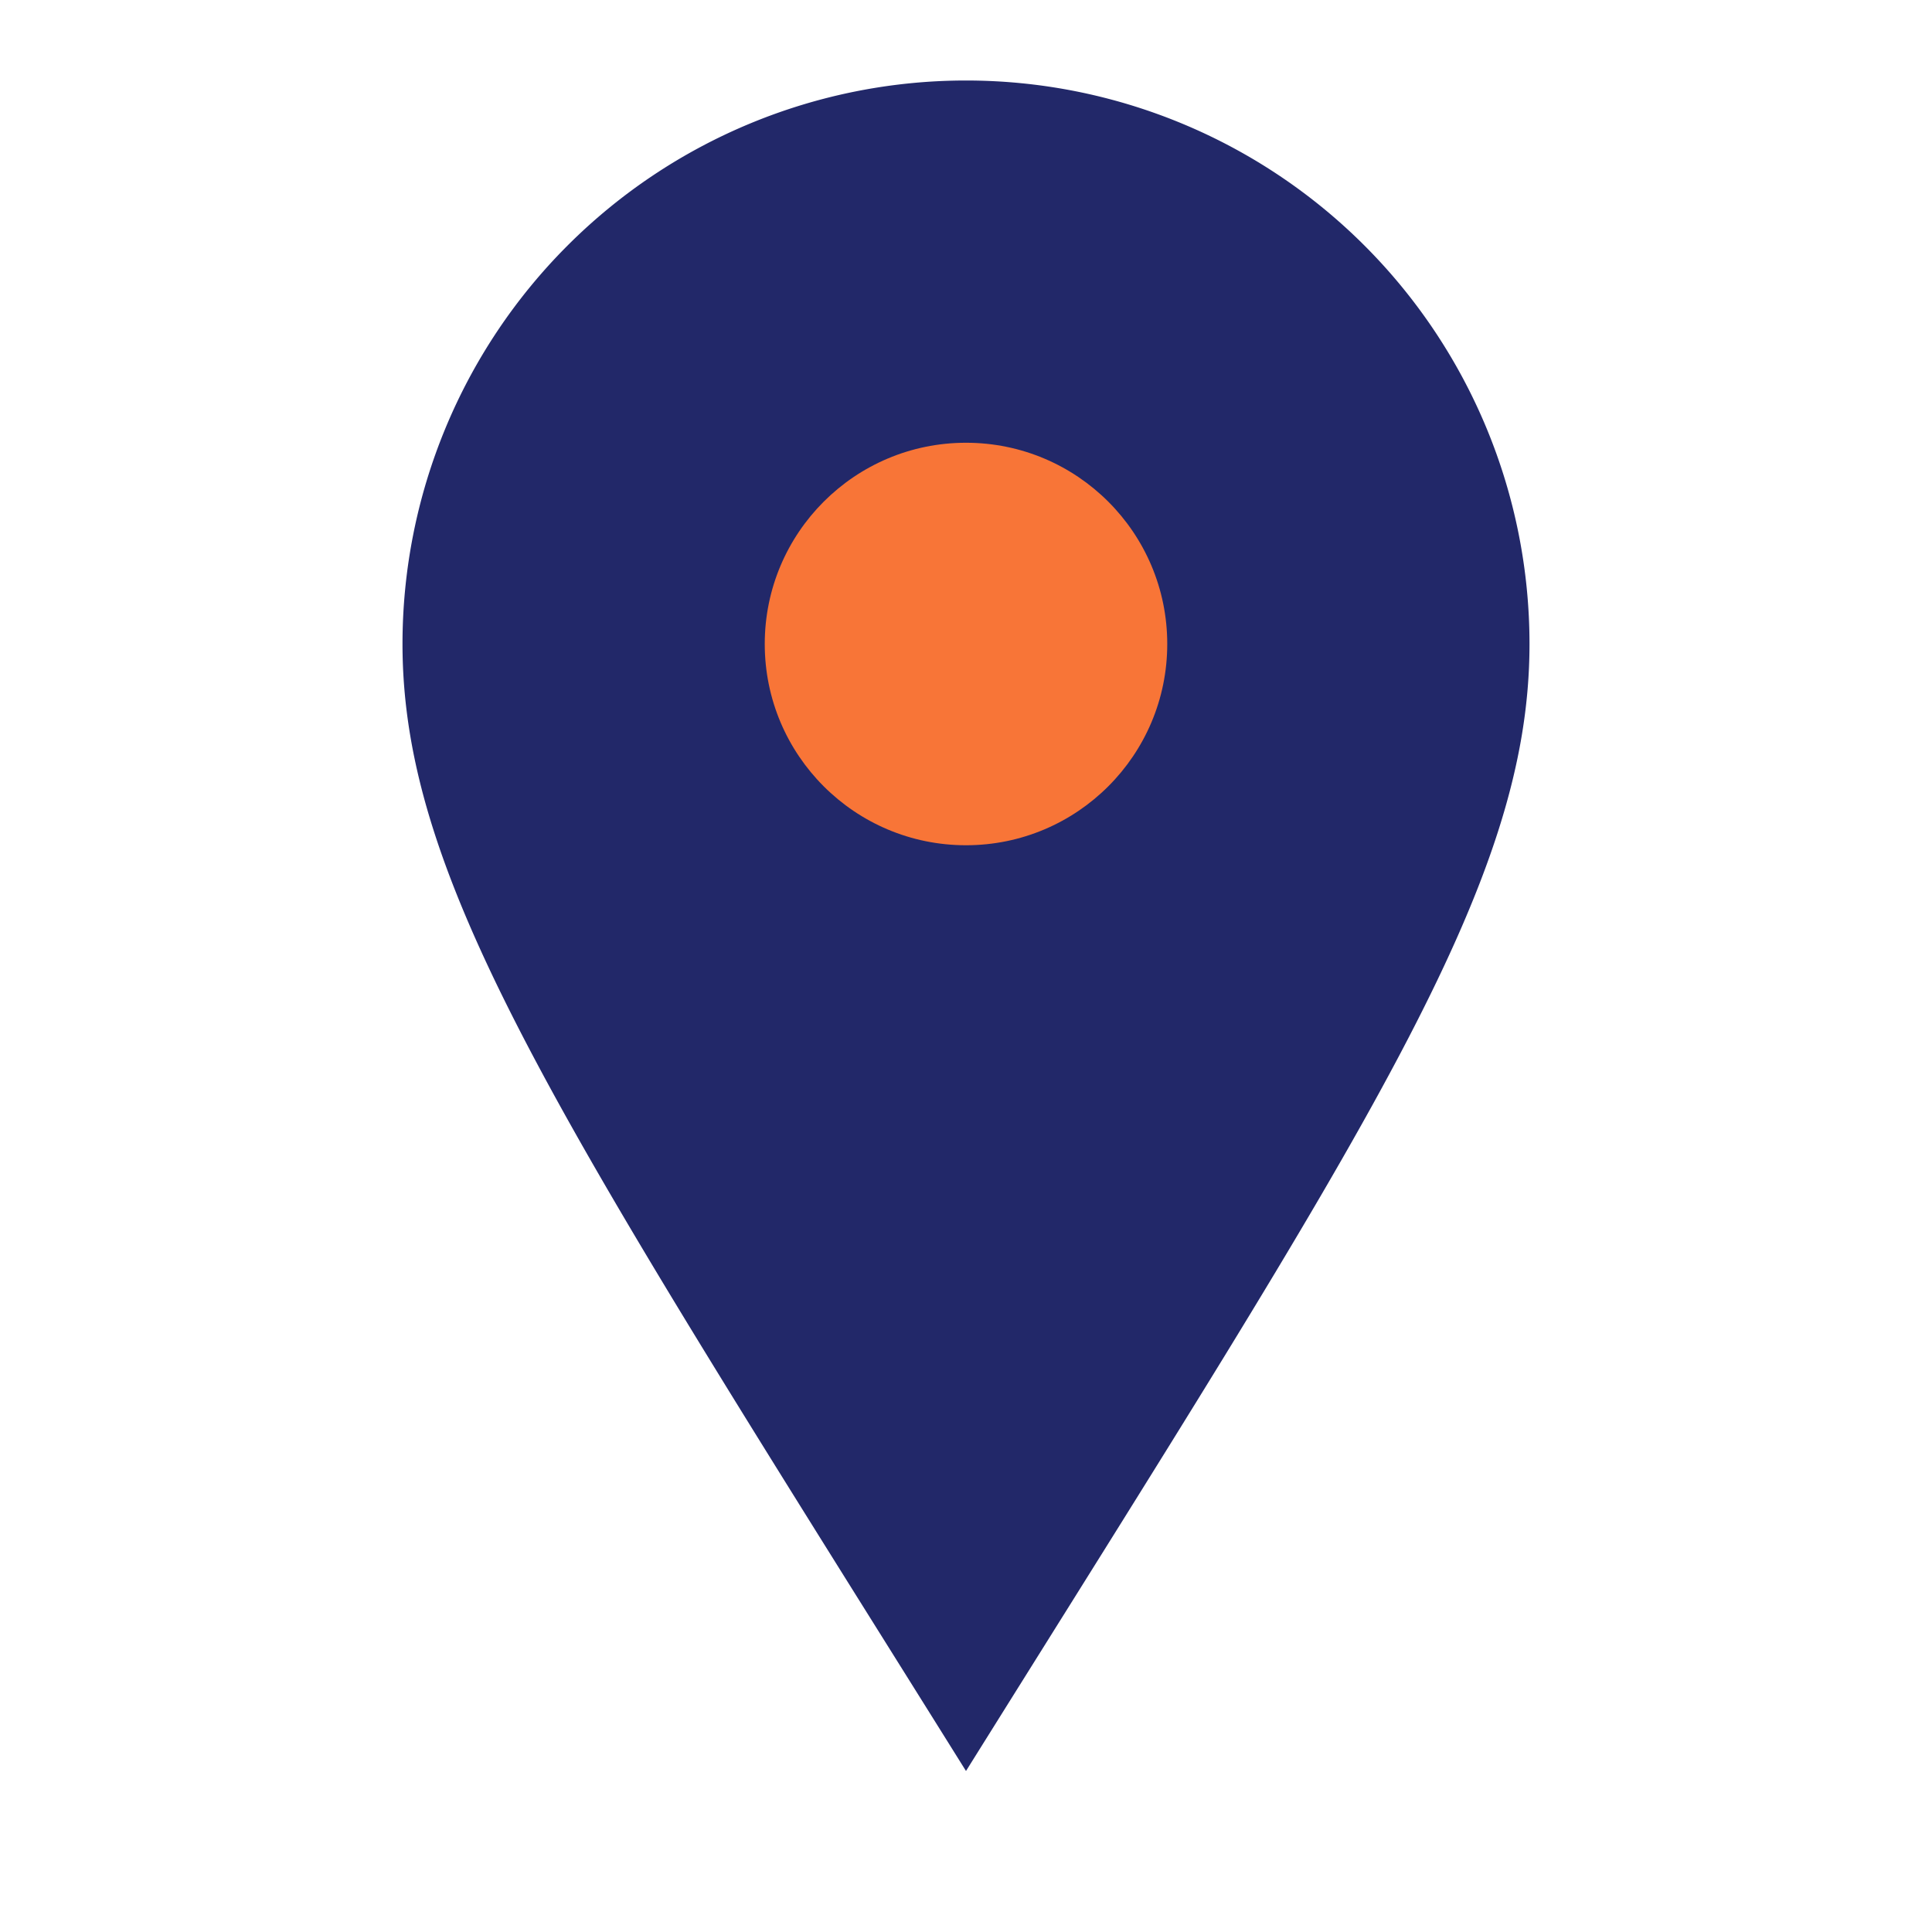 <?xml version="1.0" encoding="UTF-8"?>
<svg xmlns="http://www.w3.org/2000/svg" width="24" height="24" viewBox="0 0 24 24"><path d="M12 22C7 14 5 11 5 8a7 7 0 1 1 14 0c0 3-2 6-7 14z" fill="#222869"/><circle cx="12" cy="8" r="2.5" fill="#F87537"/></svg>
